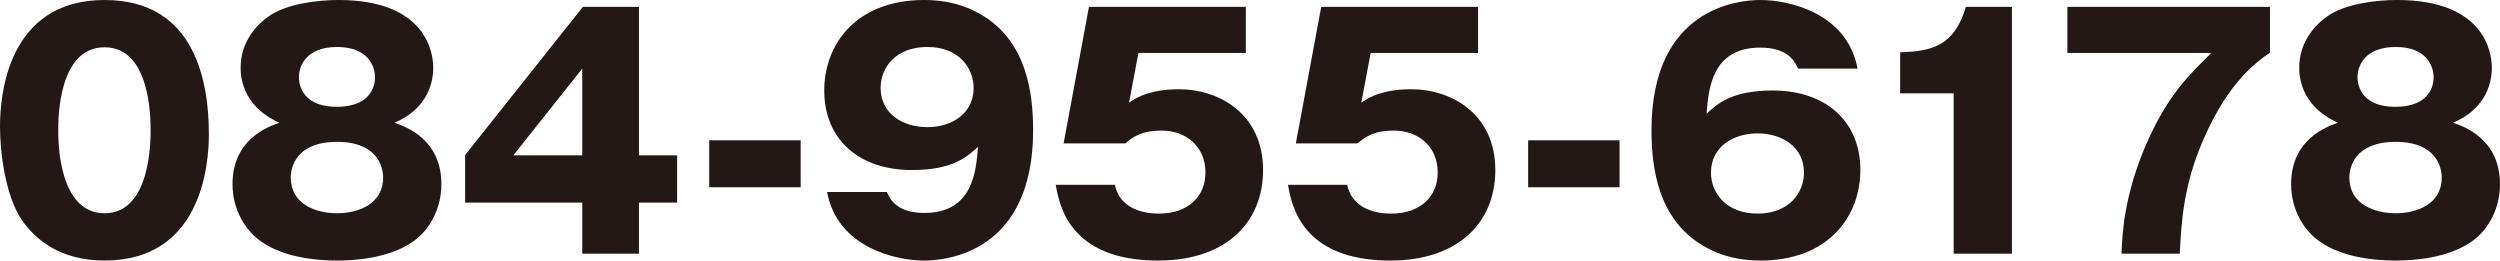 <?xml version="1.0" encoding="UTF-8"?><svg id="b" xmlns="http://www.w3.org/2000/svg" width="267.385" height="27.866" viewBox="0 0 267.385 27.866"><defs><style>.d{fill:#231815;}</style></defs><g id="c"><path class="d" d="M22.34,14.368c0,3.215-.771,13.498-11.153,13.498-4.856,0-7.469-2.345-8.843-4.321-1.741-2.545-2.344-7.134-2.344-10.048C0,10.282.77,0,11.187,0c9.78,0,11.153,8.909,11.153,14.368ZM6.229,13.933c0,1.105,0,8.876,4.957,8.876,4.923,0,4.923-7.737,4.923-8.876,0-1.239,0-8.876-4.923-8.876-4.957,0-4.957,7.67-4.957,8.876Z"/><path class="d" d="M47.209,19.693c0,2.479-1.139,4.823-3.015,6.129-2.612,1.843-6.363,2.044-8.139,2.044-2.077,0-5.627-.269-8.139-2.044-1.642-1.139-3.048-3.349-3.048-6.129,0-4.823,3.852-6.163,5.023-6.564-4.153-1.842-4.153-5.225-4.153-5.895,0-2.345,1.239-4.221,2.914-5.426,1.942-1.44,5.426-1.809,7.536-1.809,9.411,0,10.148,5.66,10.148,7.234,0,2.076-.972,4.555-4.153,5.895,1.173.401,5.024,1.741,5.024,6.564ZM31.099,18.99c0,2.847,2.68,3.818,4.957,3.818,2.244,0,4.923-.972,4.923-3.818,0-1.072-.569-3.818-4.923-3.818-4.388,0-4.957,2.713-4.957,3.818ZM31.97,8.239c0,.435.066,3.182,4.053,3.182s4.086-2.68,4.086-3.148c0-1.206-.771-3.249-4.053-3.249s-4.086,2.01-4.086,3.216Z"/><path class="d" d="M62.342.736h5.995v15.876h4.086v5.058h-4.086v5.459h-6.062v-5.459h-12.526v-5.092L62.342.736ZM62.274,16.612V7.335l-7.368,9.277h7.368Z"/><path class="d" d="M85.633,20.028h-9.779v-5.023h9.779v5.023Z"/><path class="d" d="M94.854,20.531c.302.703,1.005,2.243,4.02,2.243,5.191,0,5.526-4.487,5.727-7.066-1.172,1.071-2.713,2.479-7.066,2.479-5.594,0-9.378-3.216-9.378-8.508,0-4.923,3.383-9.679,10.684-9.679,3.148,0,5.125.971,6.23,1.641,4.722,2.847,5.426,8.272,5.426,12.292,0,13.129-9.345,13.934-11.656,13.934-3.014,0-9.277-1.374-10.383-7.335h6.397ZM94.185,9.411c0,2.78,2.411,4.187,4.99,4.187,2.612,0,4.957-1.44,4.957-4.187,0-2.177-1.607-4.388-4.957-4.388-3.383,0-4.99,2.211-4.99,4.388Z"/><path class="d" d="M133.247,5.66h-11.487l-1.005,5.325c1.741-1.272,3.918-1.44,5.358-1.44,4.287,0,8.977,2.646,8.977,8.642,0,5.66-4.02,9.68-11.221,9.68-9.545,0-10.584-5.996-10.952-8.105h6.33c.637,3.081,4.086,3.081,4.723,3.081,3.048,0,4.957-1.775,4.957-4.388,0-2.914-2.211-4.488-4.655-4.488-2.312,0-3.148.737-3.919,1.373h-6.598l2.713-14.603h16.779v4.924Z"/><path class="d" d="M158.087,5.66h-11.487l-1.005,5.325c1.741-1.272,3.918-1.44,5.358-1.44,4.287,0,8.977,2.646,8.977,8.642,0,5.66-4.02,9.68-11.221,9.68-9.545,0-10.584-5.996-10.952-8.105h6.33c.637,3.081,4.086,3.081,4.723,3.081,3.048,0,4.957-1.775,4.957-4.388,0-2.914-2.211-4.488-4.655-4.488-2.312,0-3.148.737-3.919,1.373h-6.598l2.713-14.603h16.779v4.924Z"/><path class="d" d="M173.22,20.028h-9.779v-5.023h9.779v5.023Z"/><path class="d" d="M192.308,7.335c-.335-.704-1.005-2.244-4.053-2.244-5.191,0-5.526,4.487-5.728,7.066,1.172-1.071,2.713-2.479,7.067-2.479,5.593,0,9.378,3.216,9.378,8.508,0,4.923-3.383,9.68-10.685,9.68-3.148,0-5.124-.972-6.229-1.642-4.723-2.847-5.426-8.272-5.426-12.292,0-13.129,9.344-13.933,11.655-13.933,3.015,0,9.277,1.373,10.383,7.335h-6.363ZM192.943,18.454c0-2.78-2.411-4.187-4.957-4.187-2.612,0-4.99,1.44-4.99,4.187,0,2.177,1.607,4.388,4.99,4.388,3.35,0,4.957-2.211,4.957-4.388Z"/><path class="d" d="M208.954,27.129V9.98h-5.728v-4.388c3.383-.101,5.795-.67,7.034-4.856h4.923v26.393h-6.229Z"/><path class="d" d="M221.113,5.66V.736h21.67v4.89c-1.44,1.005-4.421,3.115-7.067,9.178-2.177,4.923-2.411,8.875-2.579,12.325h-6.229c.067-1.909.201-6.363,2.914-12.325,2.177-4.723,4.32-6.833,6.698-9.144h-15.406Z"/><path class="d" d="M267.385,19.693c0,2.479-1.139,4.823-3.015,6.129-2.612,1.843-6.363,2.044-8.139,2.044-2.077,0-5.627-.269-8.139-2.044-1.642-1.139-3.048-3.349-3.048-6.129,0-4.823,3.852-6.163,5.023-6.564-4.153-1.842-4.153-5.225-4.153-5.895,0-2.345,1.239-4.221,2.914-5.426,1.942-1.44,5.426-1.809,7.536-1.809,9.411,0,10.148,5.66,10.148,7.234,0,2.076-.972,4.555-4.153,5.895,1.173.401,5.024,1.741,5.024,6.564ZM251.274,18.99c0,2.847,2.68,3.818,4.957,3.818,2.244,0,4.923-.972,4.923-3.818,0-1.072-.569-3.818-4.923-3.818-4.388,0-4.957,2.713-4.957,3.818ZM252.146,8.239c0,.435.066,3.182,4.053,3.182s4.086-2.68,4.086-3.148c0-1.206-.771-3.249-4.053-3.249s-4.086,2.01-4.086,3.216Z"/></g></svg>